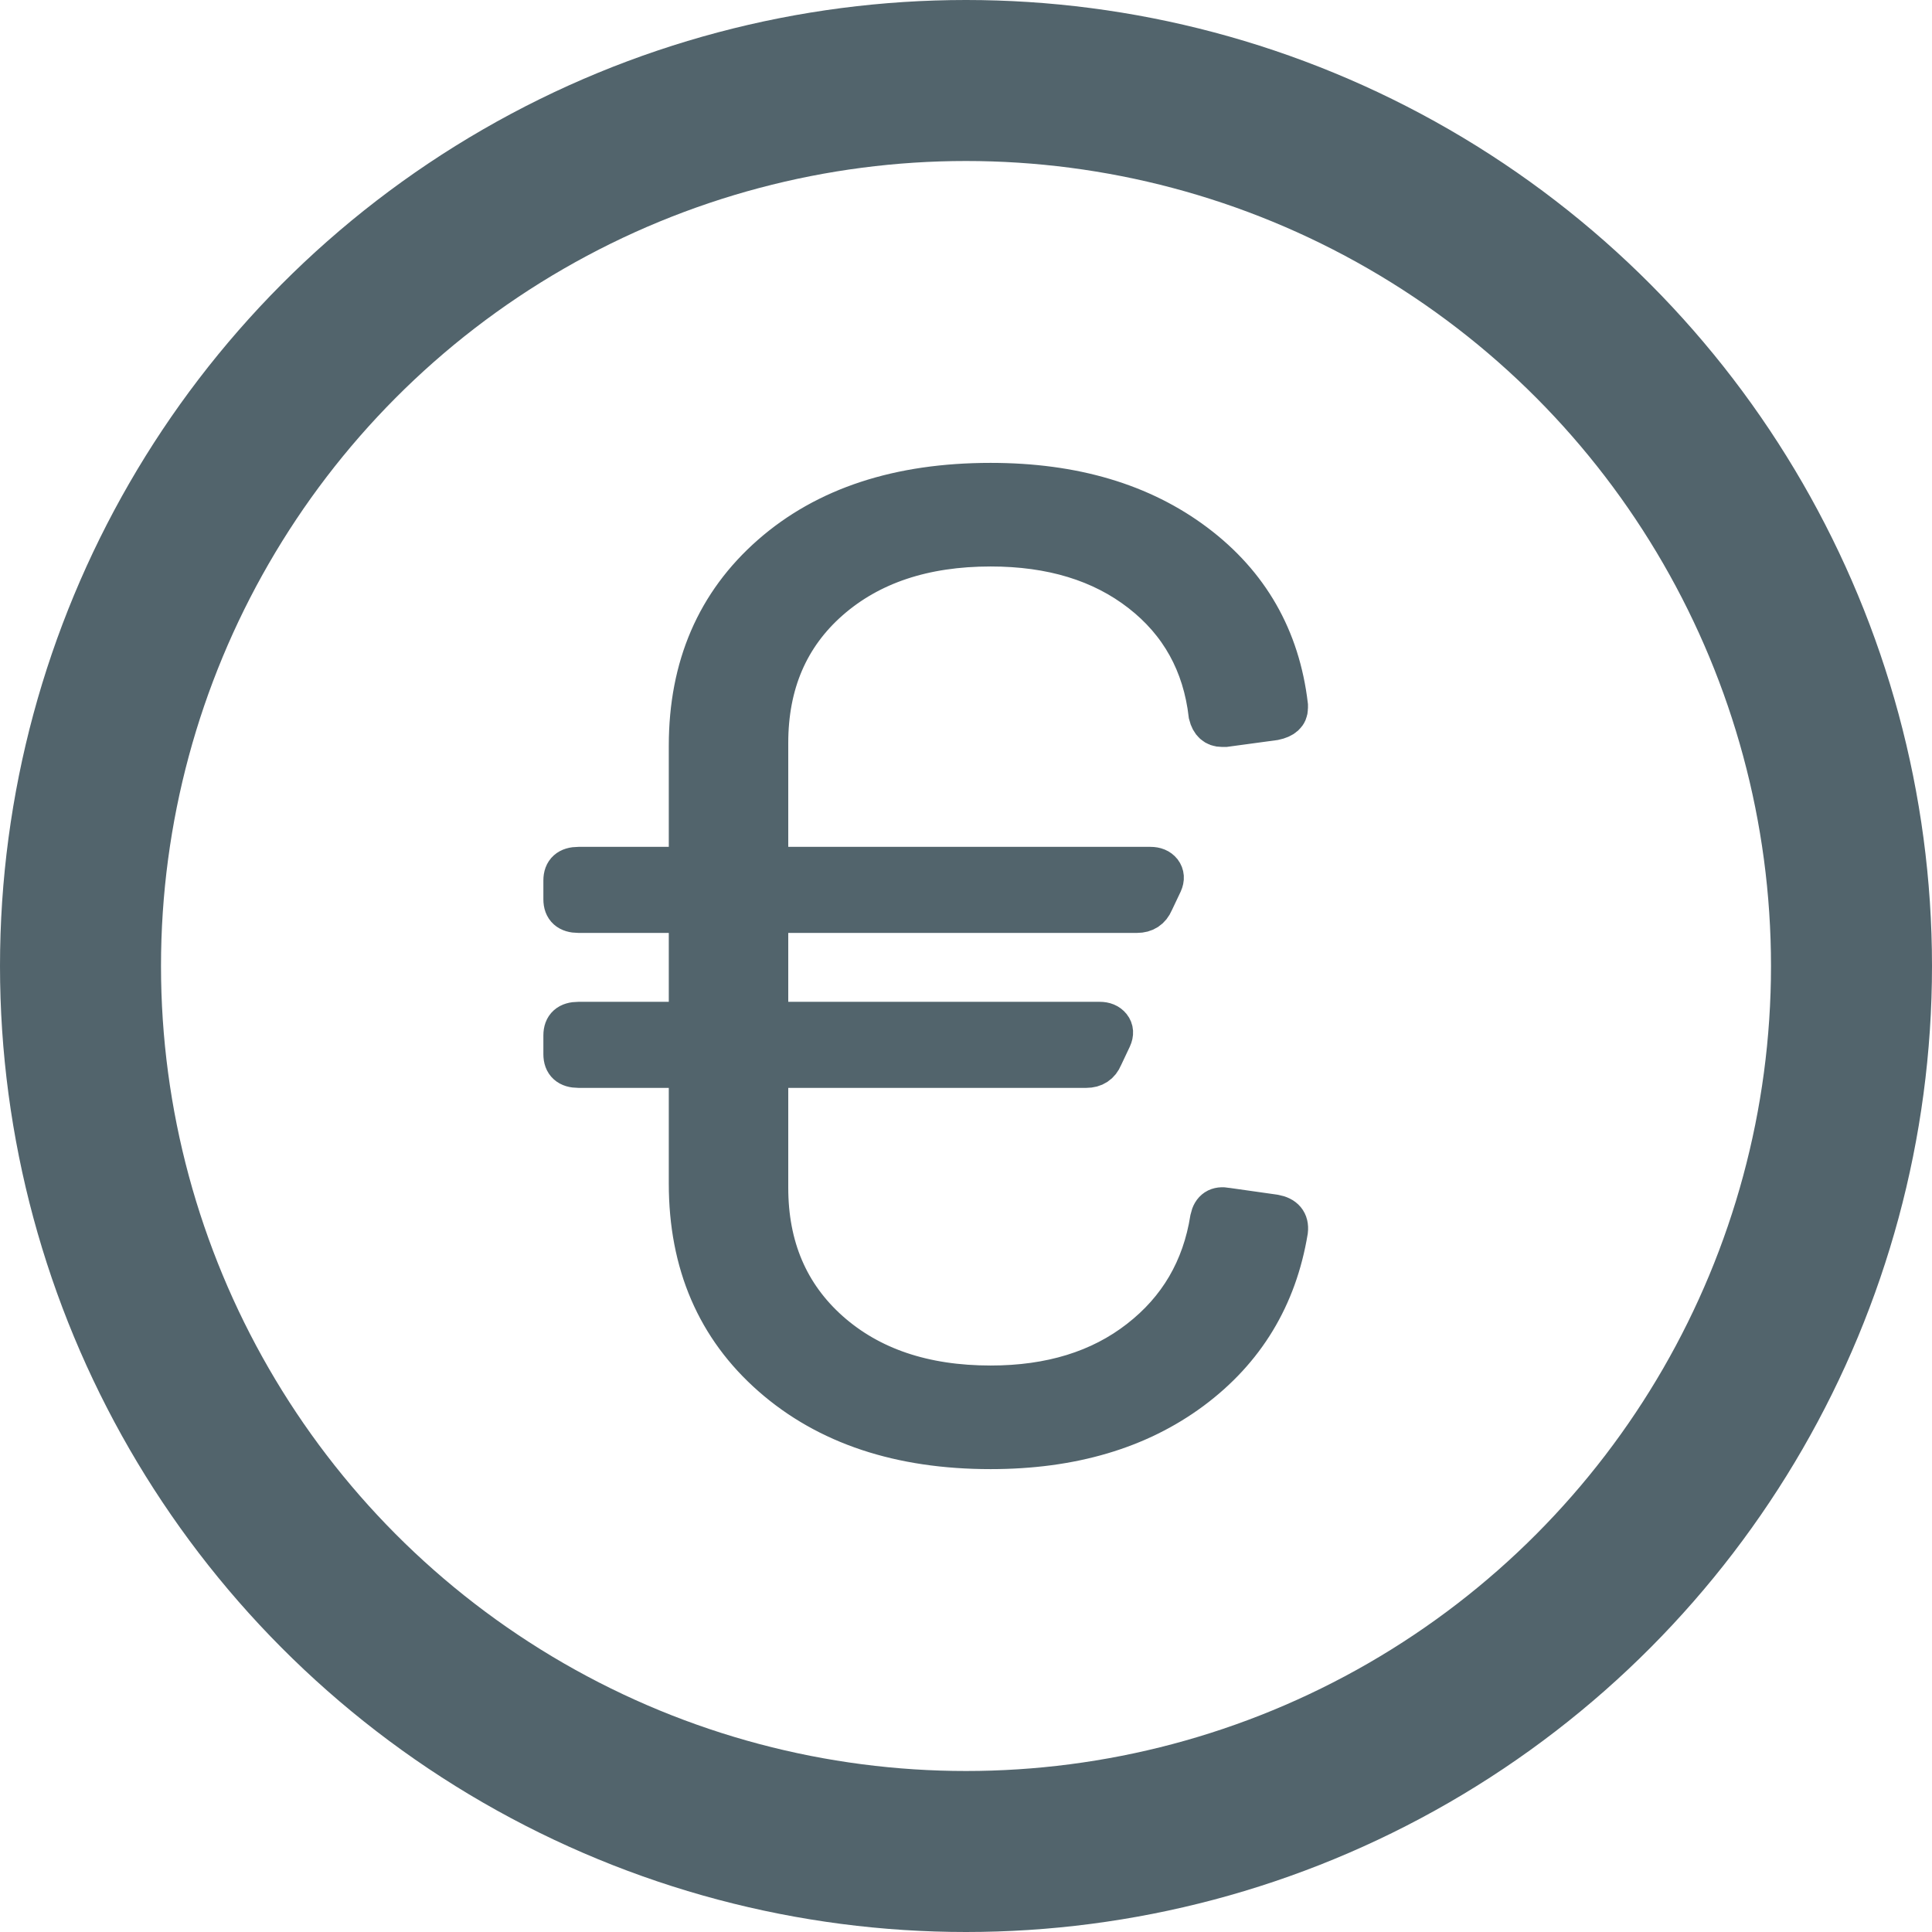 <?xml version="1.0" encoding="UTF-8"?>
<svg width="24px" height="24px" viewBox="0 0 24 24" version="1.1" xmlns="http://www.w3.org/2000/svg" xmlns:xlink="http://www.w3.org/1999/xlink">
    <!-- Generator: Sketch 53.2 (72643) - https://sketchapp.com -->
    <title>Group 2 Copy</title>
    <desc>Created with Sketch.</desc>
    <g id="Symbols" stroke="none" stroke-width="1" fill="none" fill-rule="evenodd">
        <g id="KlimaFair-Strom" transform="translate(-215, -287)" stroke="#52646C">
            <g id="Tarif-auf-Copy" transform="translate(211, 52)">
                <g id="Group-2-Copy" transform="translate(5, 236)">
                    <g id="Group-9">
                        <g id="Group-10">
                            <path d="M11.306,16.213 C12.048,16.213 12.664,16.024 13.152,15.644 C13.641,15.265 13.935,14.763 14.034,14.138 C14.058,14.026 14.126,13.982 14.238,14.004 L14.831,14.088 C14.955,14.11 15.011,14.177 14.998,14.289 C14.862,15.114 14.463,15.773 13.802,16.264 C13.14,16.755 12.308,17 11.306,17 C10.181,17 9.275,16.699 8.588,16.096 C7.902,15.494 7.558,14.696 7.558,13.703 L7.558,12.331 C7.558,12.286 7.534,12.264 7.484,12.264 L6.186,12.264 C6.062,12.264 6,12.208 6,12.096 L6,11.862 C6,11.75 6.062,11.695 6.186,11.695 L7.484,11.695 C7.534,11.695 7.558,11.672 7.558,11.628 L7.558,10.406 C7.558,10.361 7.534,10.339 7.484,10.339 L6.186,10.339 C6.062,10.339 6,10.283 6,10.172 L6,9.937 C6,9.826 6.062,9.77 6.186,9.77 L7.484,9.77 C7.534,9.77 7.558,9.748 7.558,9.703 L7.558,8.264 C7.558,7.282 7.899,6.492 8.579,5.895 C9.259,5.298 10.168,5 11.306,5 C12.333,5 13.18,5.251 13.848,5.753 C14.516,6.255 14.899,6.925 14.998,7.762 L14.998,7.795 C14.998,7.873 14.943,7.923 14.831,7.946 L14.219,8.029 L14.182,8.029 C14.095,8.029 14.04,7.979 14.015,7.879 C13.941,7.243 13.659,6.735 13.171,6.356 C12.682,5.976 12.061,5.787 11.306,5.787 C10.478,5.787 9.81,6.01 9.302,6.456 C8.795,6.902 8.542,7.494 8.542,8.23 L8.542,9.703 C8.542,9.748 8.567,9.77 8.616,9.77 L13.291,9.77 C13.353,9.77 13.4,9.789 13.431,9.828 C13.461,9.868 13.465,9.915 13.44,9.971 L13.329,10.205 C13.291,10.294 13.223,10.339 13.124,10.339 L8.616,10.339 C8.567,10.339 8.542,10.361 8.542,10.406 L8.542,11.628 C8.542,11.672 8.567,11.695 8.616,11.695 L12.661,11.695 C12.722,11.695 12.769,11.714 12.8,11.753 C12.831,11.792 12.834,11.84 12.809,11.895 L12.698,12.13 C12.661,12.219 12.593,12.264 12.494,12.264 L8.616,12.264 C8.567,12.264 8.542,12.286 8.542,12.331 L8.542,13.753 C8.542,14.49 8.795,15.084 9.302,15.536 C9.81,15.987 10.478,16.213 11.306,16.213 Z" id="€" stroke-width="0.5" fill="#52646C" fill-rule="nonzero"></path>
                            <circle id="Oval" stroke-width="2" cx="11" cy="11" r="11"></circle>
                        </g>
                    </g>
                </g>
            </g>
        </g>
    </g>
</svg>